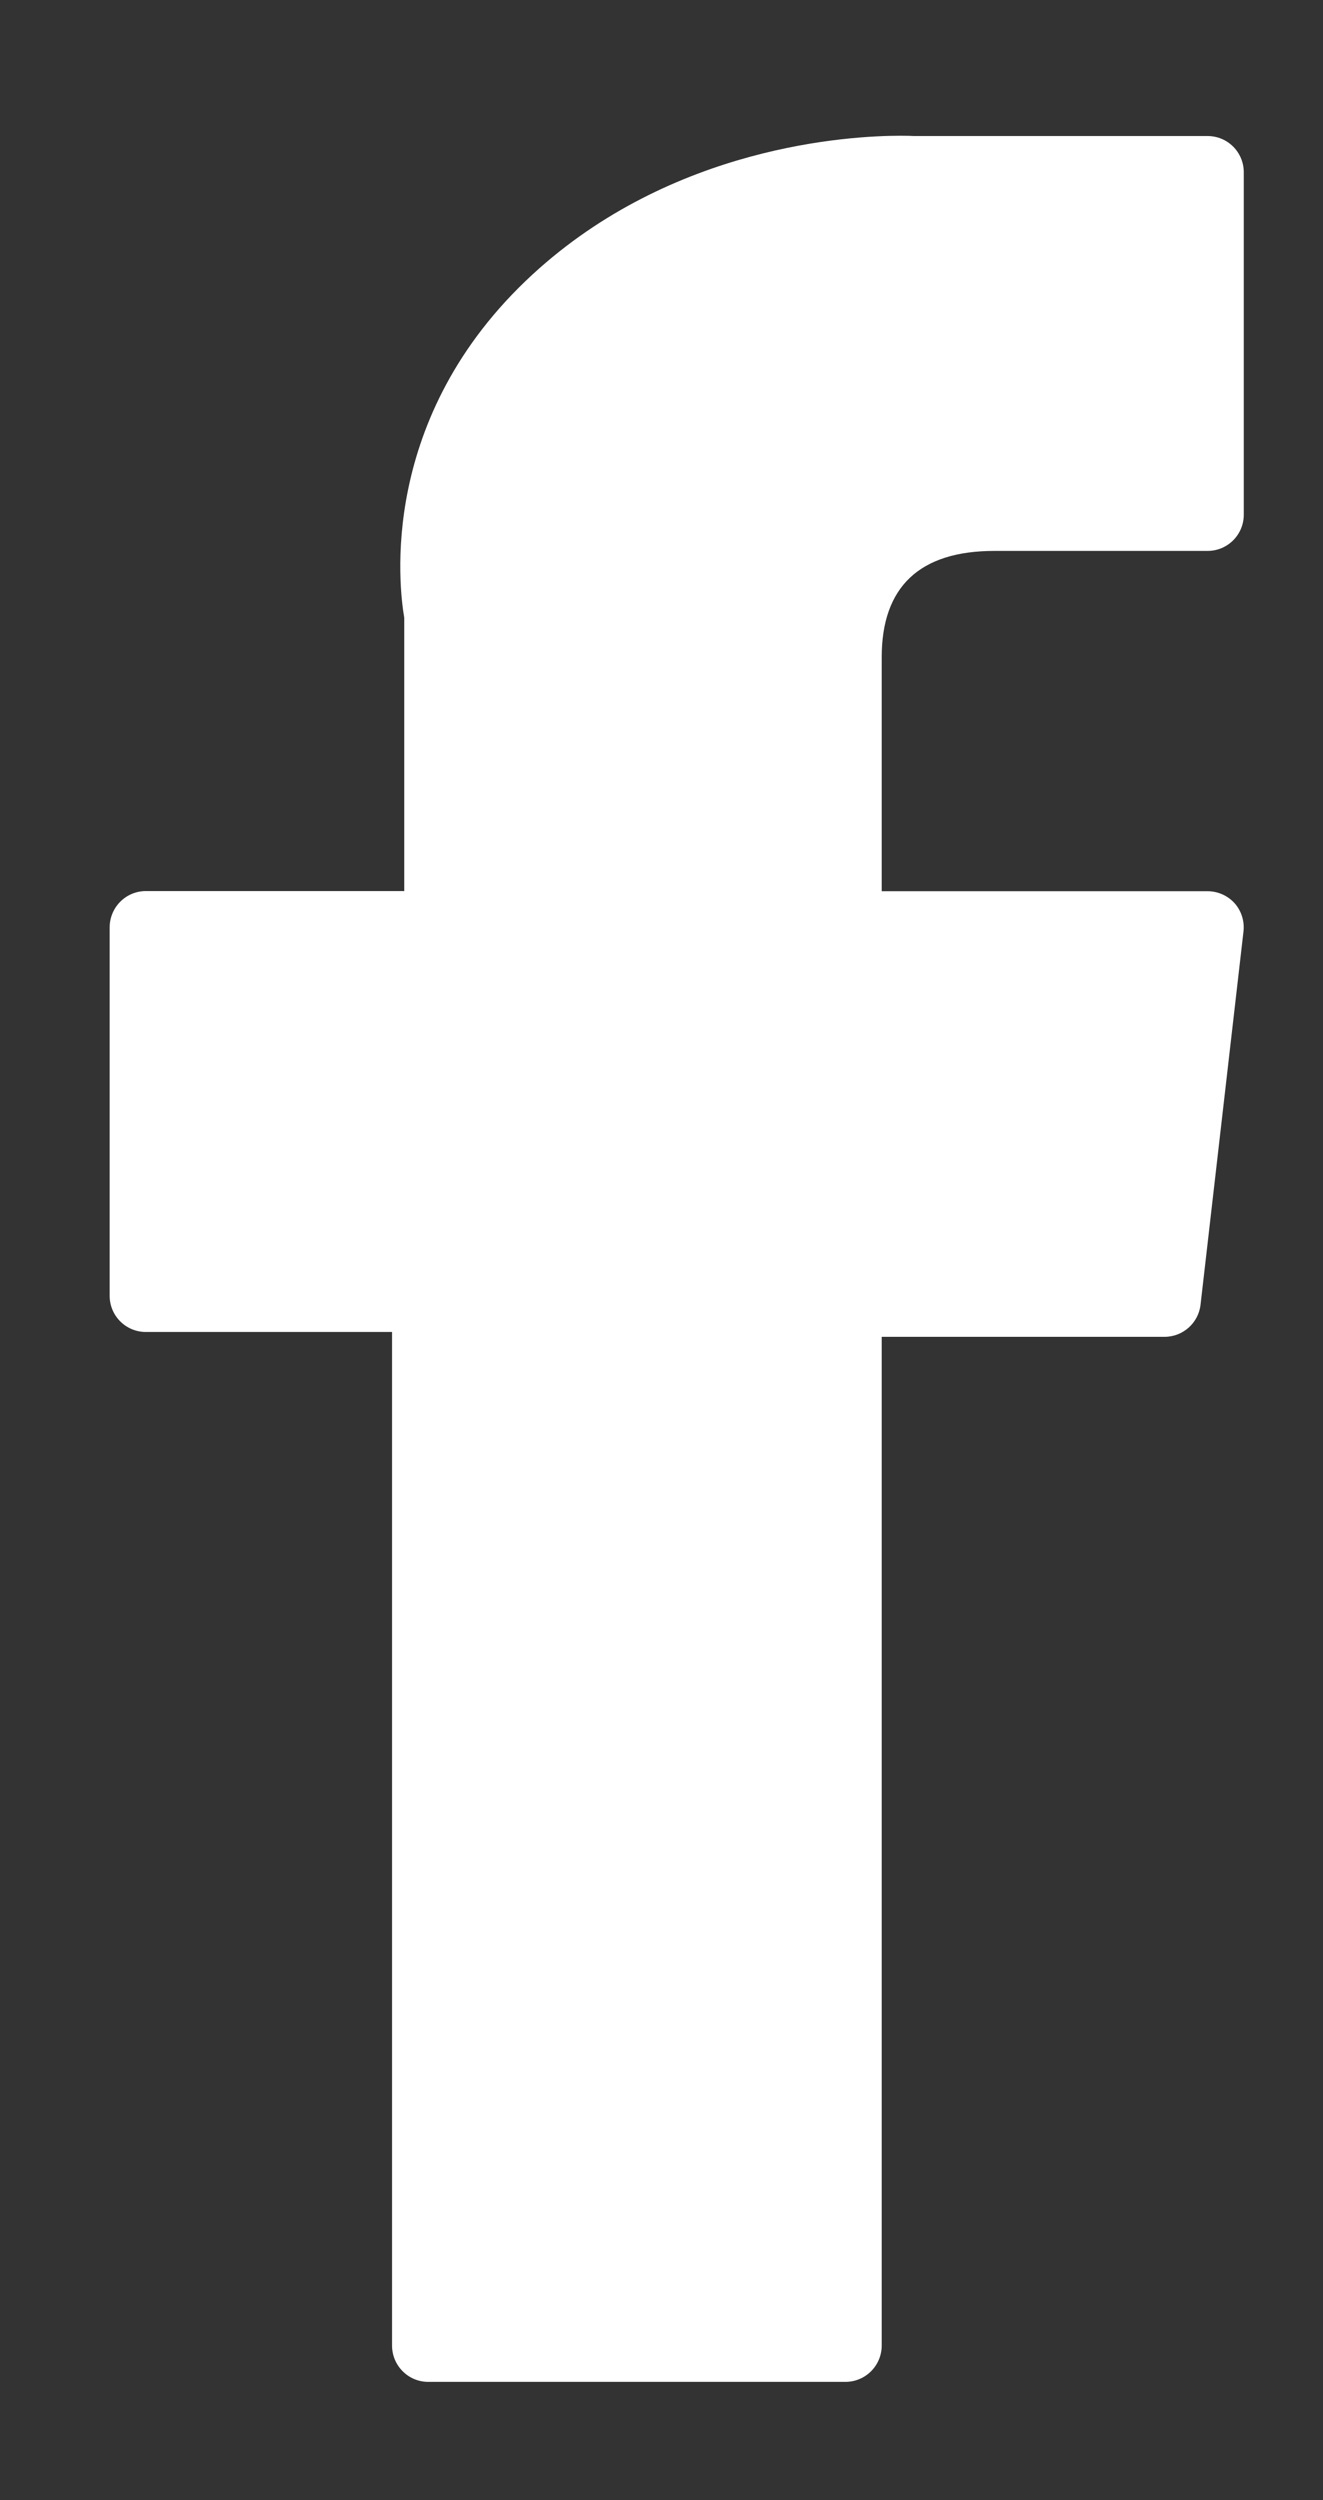 <svg width="9" height="17" viewBox="0 0 9 17" fill="none" xmlns="http://www.w3.org/2000/svg">
<rect x="0" y="0" width="9" height="17" fill="#333333" stroke="none"/>
<path d="M0.992 9.057H2.667V15.949C2.667 16.085 2.777 16.196 2.913 16.196H5.751C5.888 16.196 5.998 16.085 5.998 15.949V9.09H7.922C8.047 9.09 8.153 8.996 8.167 8.871L8.459 6.334C8.467 6.264 8.445 6.194 8.399 6.142C8.352 6.09 8.285 6.06 8.215 6.06H5.998V4.469C5.998 3.99 6.256 3.746 6.765 3.746C6.838 3.746 8.215 3.746 8.215 3.746C8.351 3.746 8.461 3.636 8.461 3.5V1.171C8.461 1.035 8.351 0.925 8.215 0.925H6.217C6.203 0.924 6.172 0.923 6.126 0.923C5.779 0.923 4.574 0.991 3.623 1.866C2.568 2.837 2.715 3.998 2.75 4.2V6.059H0.992C0.856 6.059 0.746 6.17 0.746 6.306V8.811C0.746 8.947 0.856 9.057 0.992 9.057Z" fill="white"/>
</svg>
